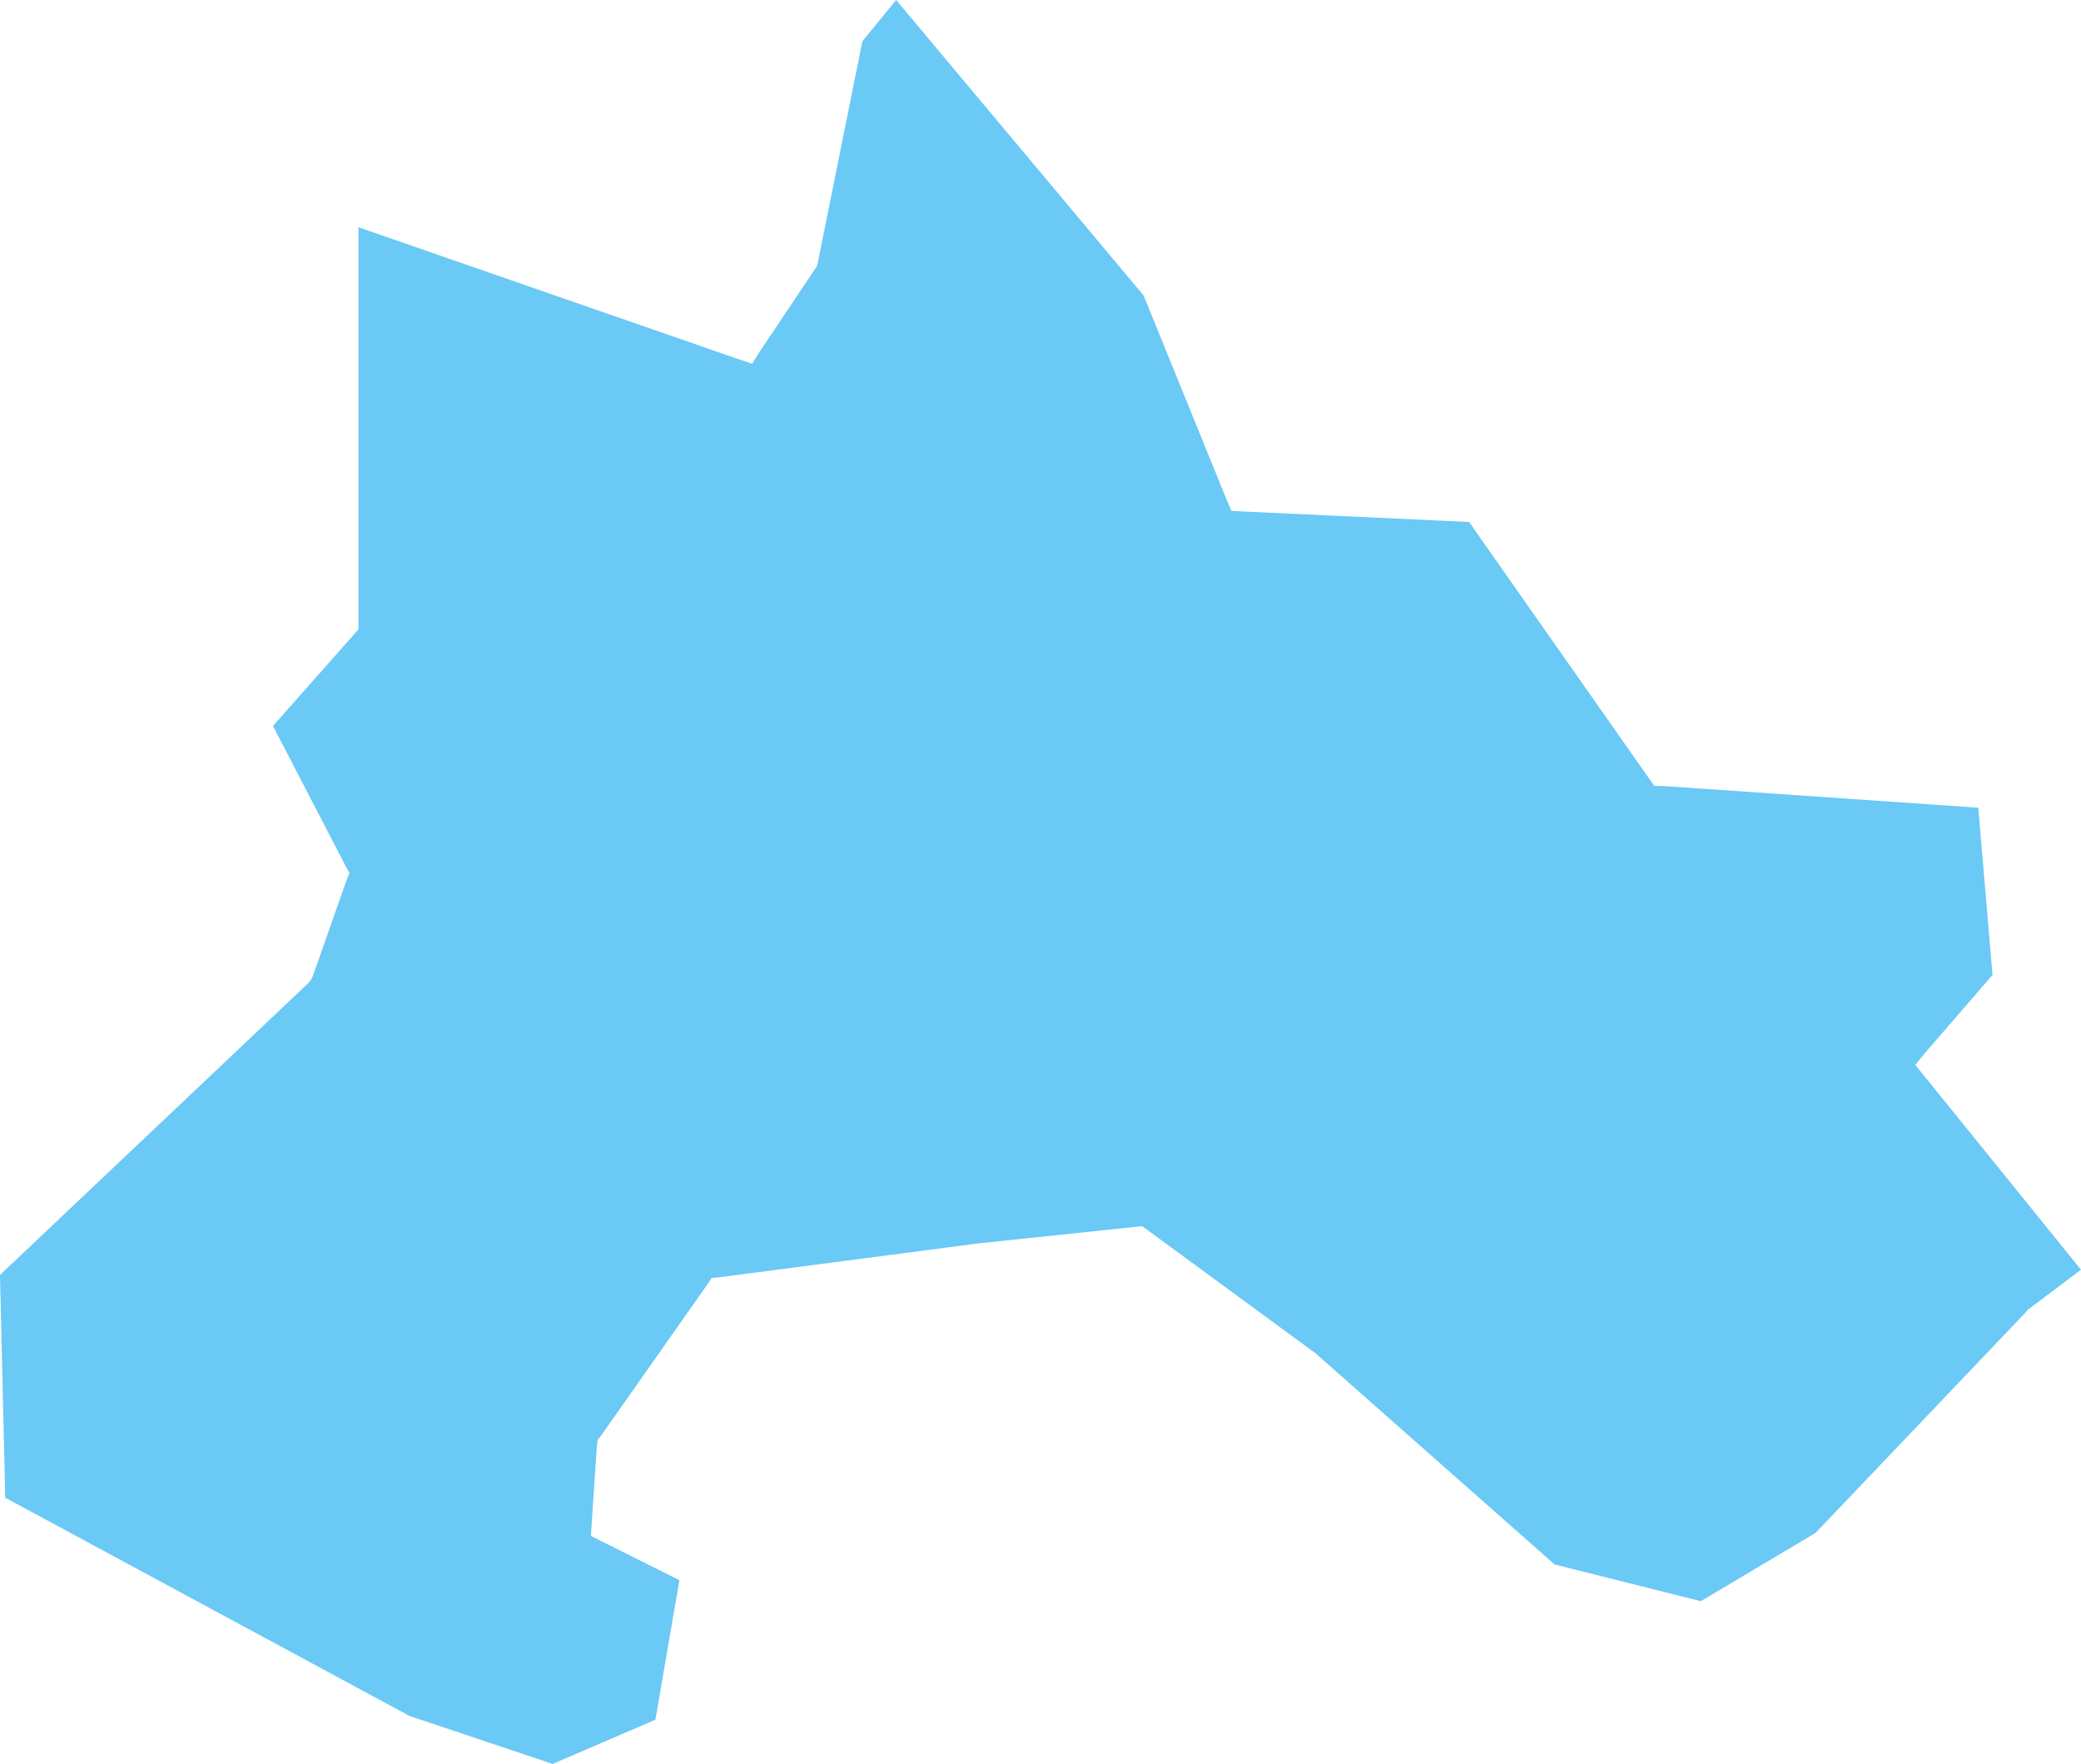 <?xml version="1.0" encoding="UTF-8"?> <svg xmlns="http://www.w3.org/2000/svg" viewBox="0 0 27.75 23.52"> <defs> <style>.cls-1{fill:#6ac9f5;fill-rule:evenodd;}</style> </defs> <g id="Слой_2" data-name="Слой 2"> <g id="Слой_1-2" data-name="Слой 1"> <polyline id="Fill-55" class="cls-1" points="0 17 0.07 19.97 5.46 22.88 7.37 23.52 8.74 22.93 9.06 21.07 8.02 20.55 7.88 20.48 7.89 20.32 7.96 19.27 7.97 19.2 8.01 19.15 9.43 17.13 9.49 17.04 9.6 17.03 13.04 16.58 13.04 16.58 15.13 16.36 15.23 16.35 15.3 16.4 17.55 18.05 17.55 18.05 17.56 18.06 20.73 20.86 22.68 21.35 24.21 20.44 27.03 17.48 27.04 17.46 27.06 17.45 27.75 16.93 25.67 14.36 25.54 14.2 25.67 14.04 26.57 13 26.38 10.77 22.17 10.48 22.06 10.48 21.99 10.38 19.59 6.96 16.57 6.82 16.42 6.81 16.36 6.67 15.25 3.94 11.95 0 11.5 0.55 10.91 3.48 10.9 3.53 10.88 3.57 10.13 4.69 10.03 4.85 9.85 4.79 4.78 3.03 4.78 8.39 4.72 8.46 3.64 9.68 4.61 11.55 4.66 11.64 4.62 11.74 4.17 13.02 4.15 13.06 4.11 13.11 0 17"></polyline> </g> </g> </svg> 